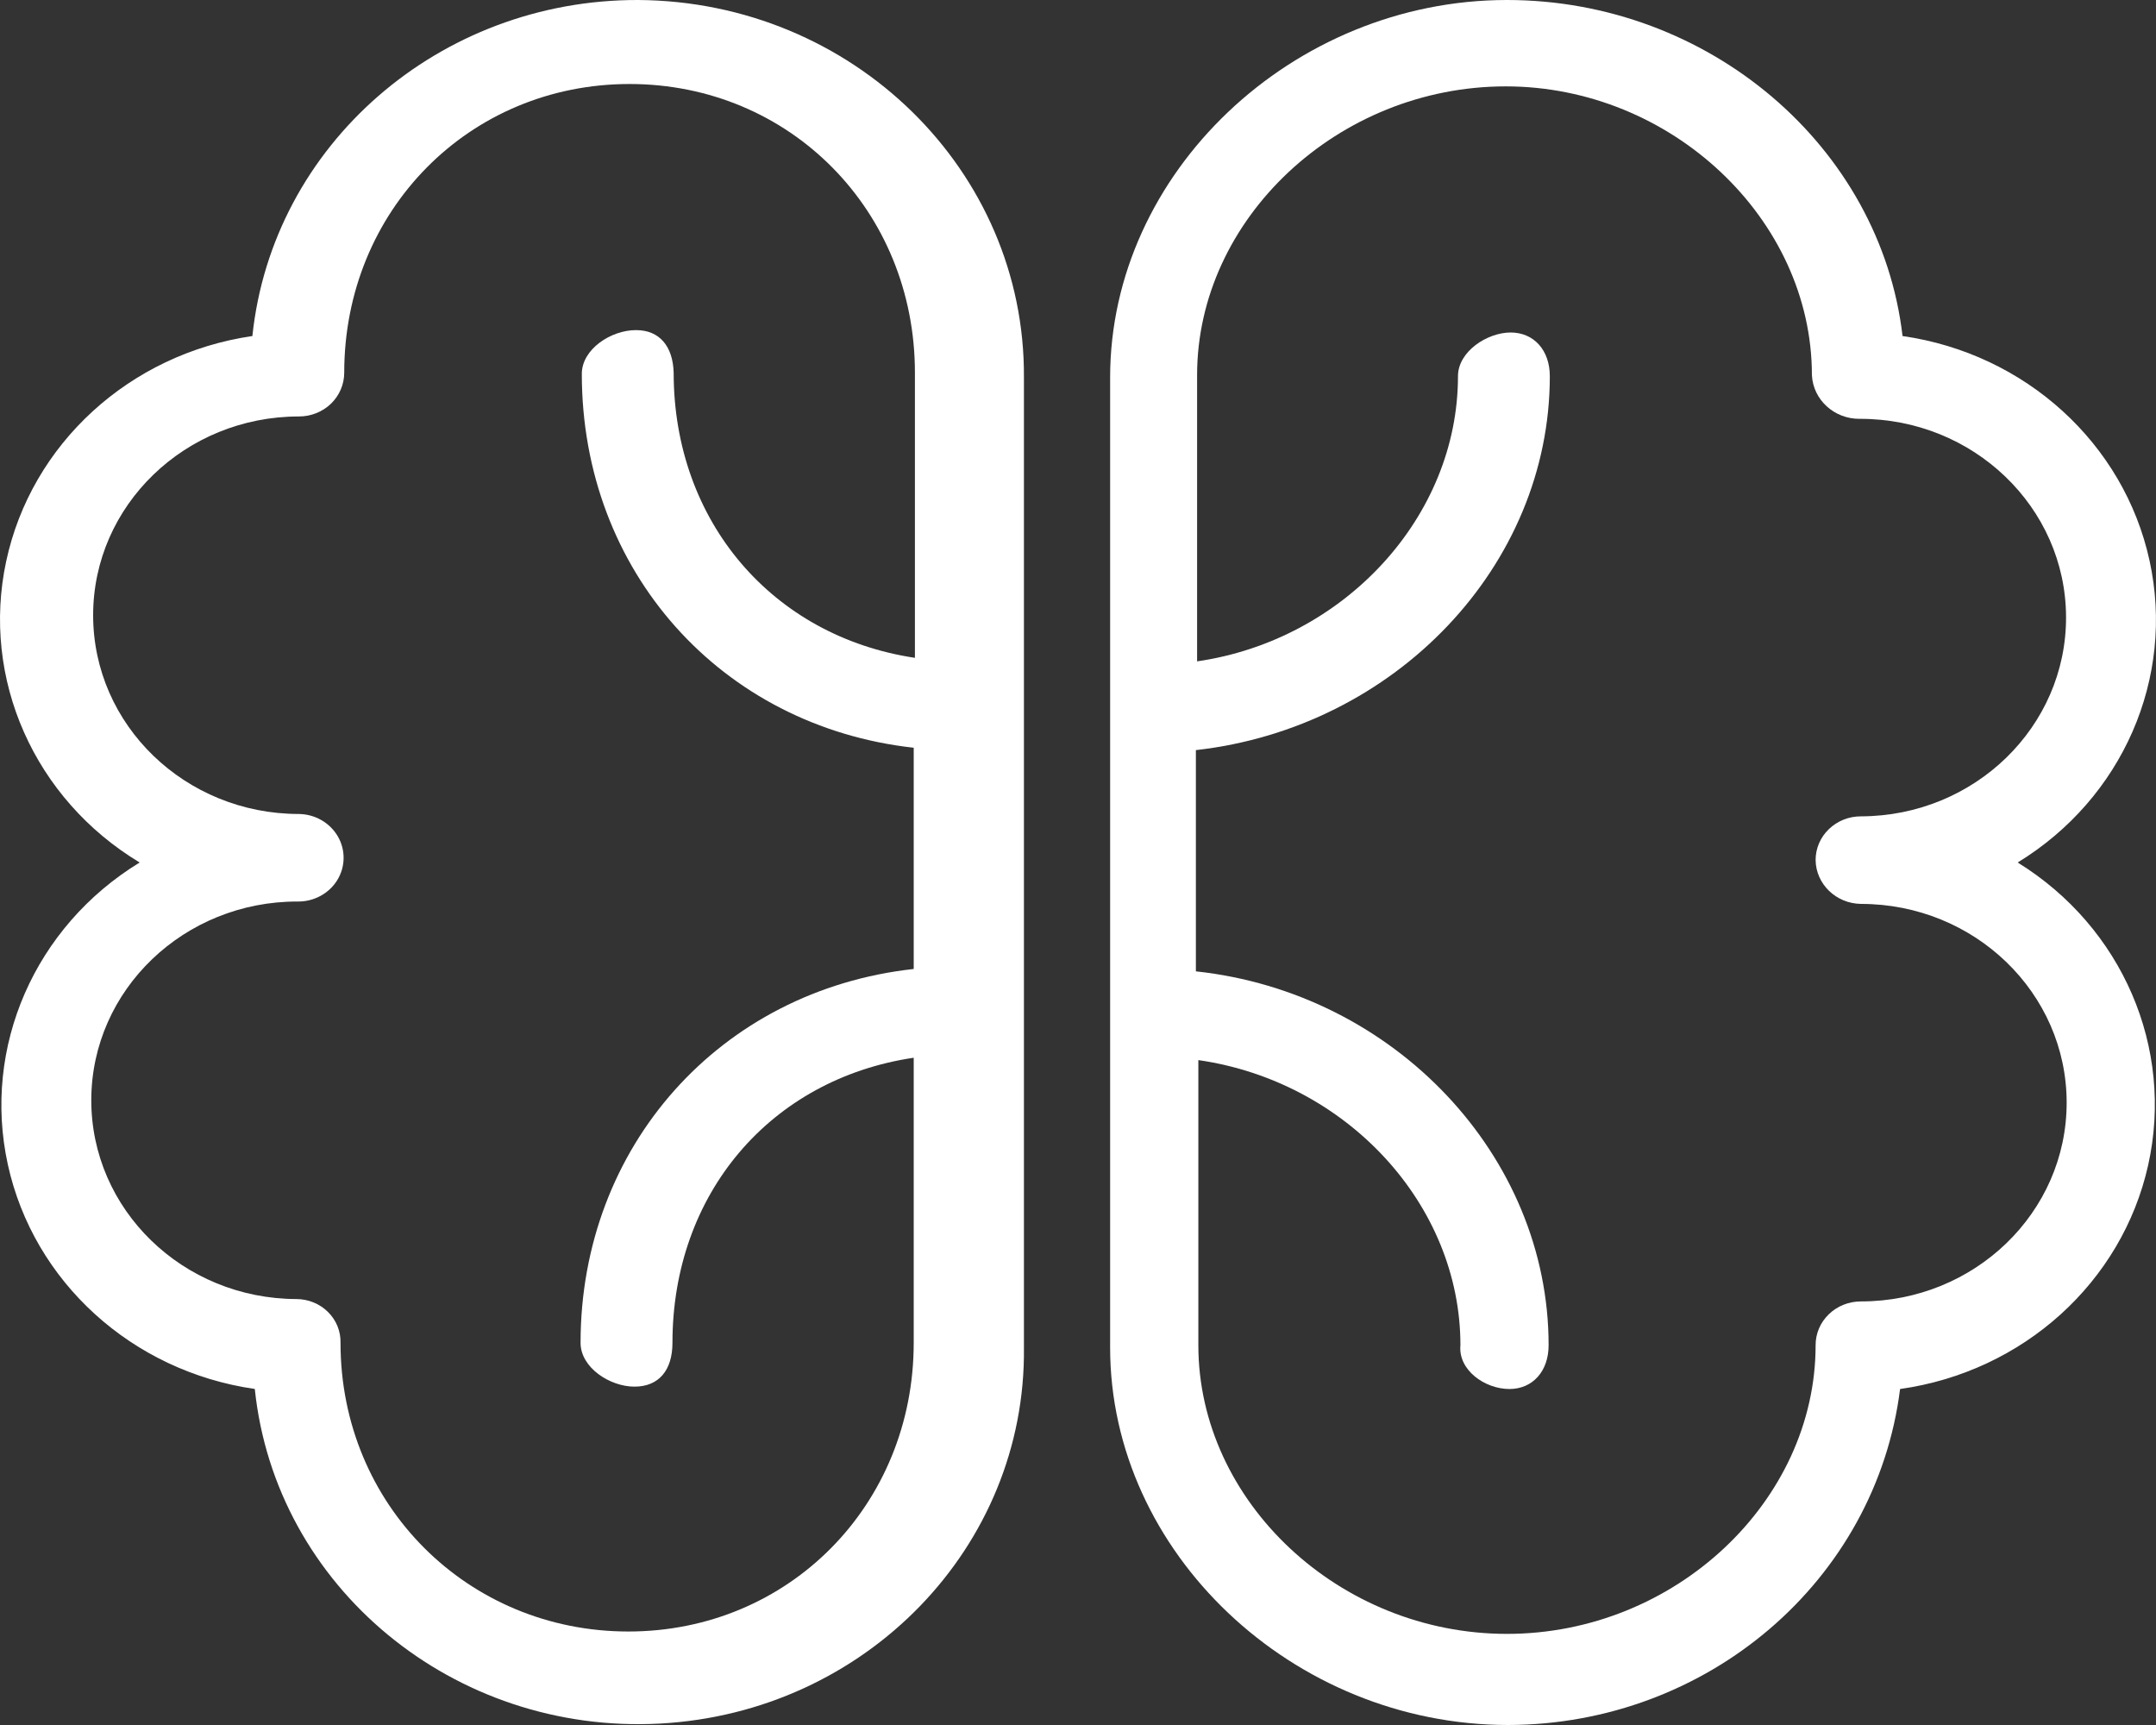 <?xml version="1.0" encoding="UTF-8"?>
<svg xmlns="http://www.w3.org/2000/svg" width="50" height="40" viewBox="0 0 50 40" fill="none">
  <rect x="0" y="0" width="50" height="40" fill="#333333" stroke="none"/>
  <path fill-rule="evenodd" clip-rule="evenodd" d="M49.85 12.999C50.445 15.721 49.225 18.513 46.792 20C49.219 21.5 50.425 24.298 49.818 27.019C49.21 29.739 46.916 31.808 44.065 32.209C43.505 36.649 39.607 39.99 34.976 40C29.977 40 25.745 35.995 25.745 31.248V8.752C25.745 4.006 29.977 0 34.948 0C39.634 0 43.61 3.402 44.122 7.792C46.97 8.201 49.255 10.278 49.85 12.999ZM35.914 31.193C35.914 31.797 35.544 32.209 35.005 32.209C34.437 32.209 33.812 31.77 33.869 31.193C33.869 27.929 31.227 25.076 27.791 24.582V31.193C27.791 34.815 31.057 37.887 34.948 37.887C38.839 37.887 42.106 34.815 42.106 31.193C42.105 30.924 42.215 30.665 42.413 30.475C42.61 30.284 42.877 30.178 43.157 30.178C45.792 30.178 47.928 28.115 47.928 25.569C47.928 23.024 45.792 20.96 43.157 20.96C42.58 20.952 42.115 20.502 42.106 19.945C42.105 19.676 42.215 19.417 42.413 19.227C42.61 19.036 42.877 18.929 43.157 18.93C45.792 18.923 47.922 16.853 47.914 14.307C47.906 11.762 45.763 9.705 43.128 9.712C42.536 9.717 42.047 9.268 42.02 8.697C42.02 5.076 38.754 2.003 34.92 2.003C31.029 2.003 27.762 5.076 27.762 8.697V15.336C31.17 14.842 33.812 11.989 33.812 8.724C33.812 8.148 34.494 7.71 35.033 7.71C35.573 7.71 35.942 8.121 35.942 8.724C35.942 13.114 32.364 16.873 27.734 17.394V22.524C32.335 23.018 35.914 26.804 35.914 31.193Z" fill="white"></path>
  <path fill-rule="evenodd" clip-rule="evenodd" d="M5.853 7.792C6.317 3.359 10.187 -0.011 14.8 2.7735e-05C19.771 0.032 23.776 3.949 23.746 8.752V31.248C23.799 35.868 20.079 39.71 15.303 39.967C10.527 40.224 6.388 36.805 5.909 32.208C3.061 31.799 0.776 29.722 0.181 27.001C-0.414 24.279 0.805 21.487 3.239 20C0.795 18.528 -0.44 15.741 0.143 13.017C0.726 10.292 3.005 8.207 5.853 7.792ZM13.493 8.67C13.493 8.093 14.175 7.655 14.743 7.655H14.754C15.293 7.655 15.606 8.028 15.623 8.642C15.623 12.099 17.924 14.76 21.218 15.254V8.642C21.218 4.884 18.321 1.948 14.6 1.948C10.88 1.948 7.983 4.884 7.983 8.642C7.983 8.911 7.873 9.17 7.676 9.361C7.478 9.551 7.211 9.658 6.932 9.657C4.296 9.657 2.16 11.721 2.16 14.266C2.16 16.812 4.296 18.875 6.932 18.875C7.307 18.88 7.651 19.078 7.835 19.395C8.018 19.711 8.013 20.098 7.821 20.41C7.628 20.721 7.279 20.91 6.903 20.905C4.268 20.898 2.125 22.955 2.117 25.501C2.11 28.046 4.24 30.116 6.875 30.123C7.151 30.124 7.415 30.232 7.607 30.423C7.8 30.614 7.904 30.872 7.897 31.138C7.897 34.897 10.851 37.832 14.572 37.832C18.293 37.832 21.19 34.897 21.19 31.138V24.527C17.867 25.021 15.595 27.682 15.595 31.138C15.595 31.77 15.282 32.154 14.714 32.154C14.146 32.154 13.464 31.715 13.464 31.138C13.464 26.584 16.702 22.963 21.19 22.469V17.339C16.731 16.845 13.493 13.251 13.493 8.67Z" fill="white"></path>
</svg>
